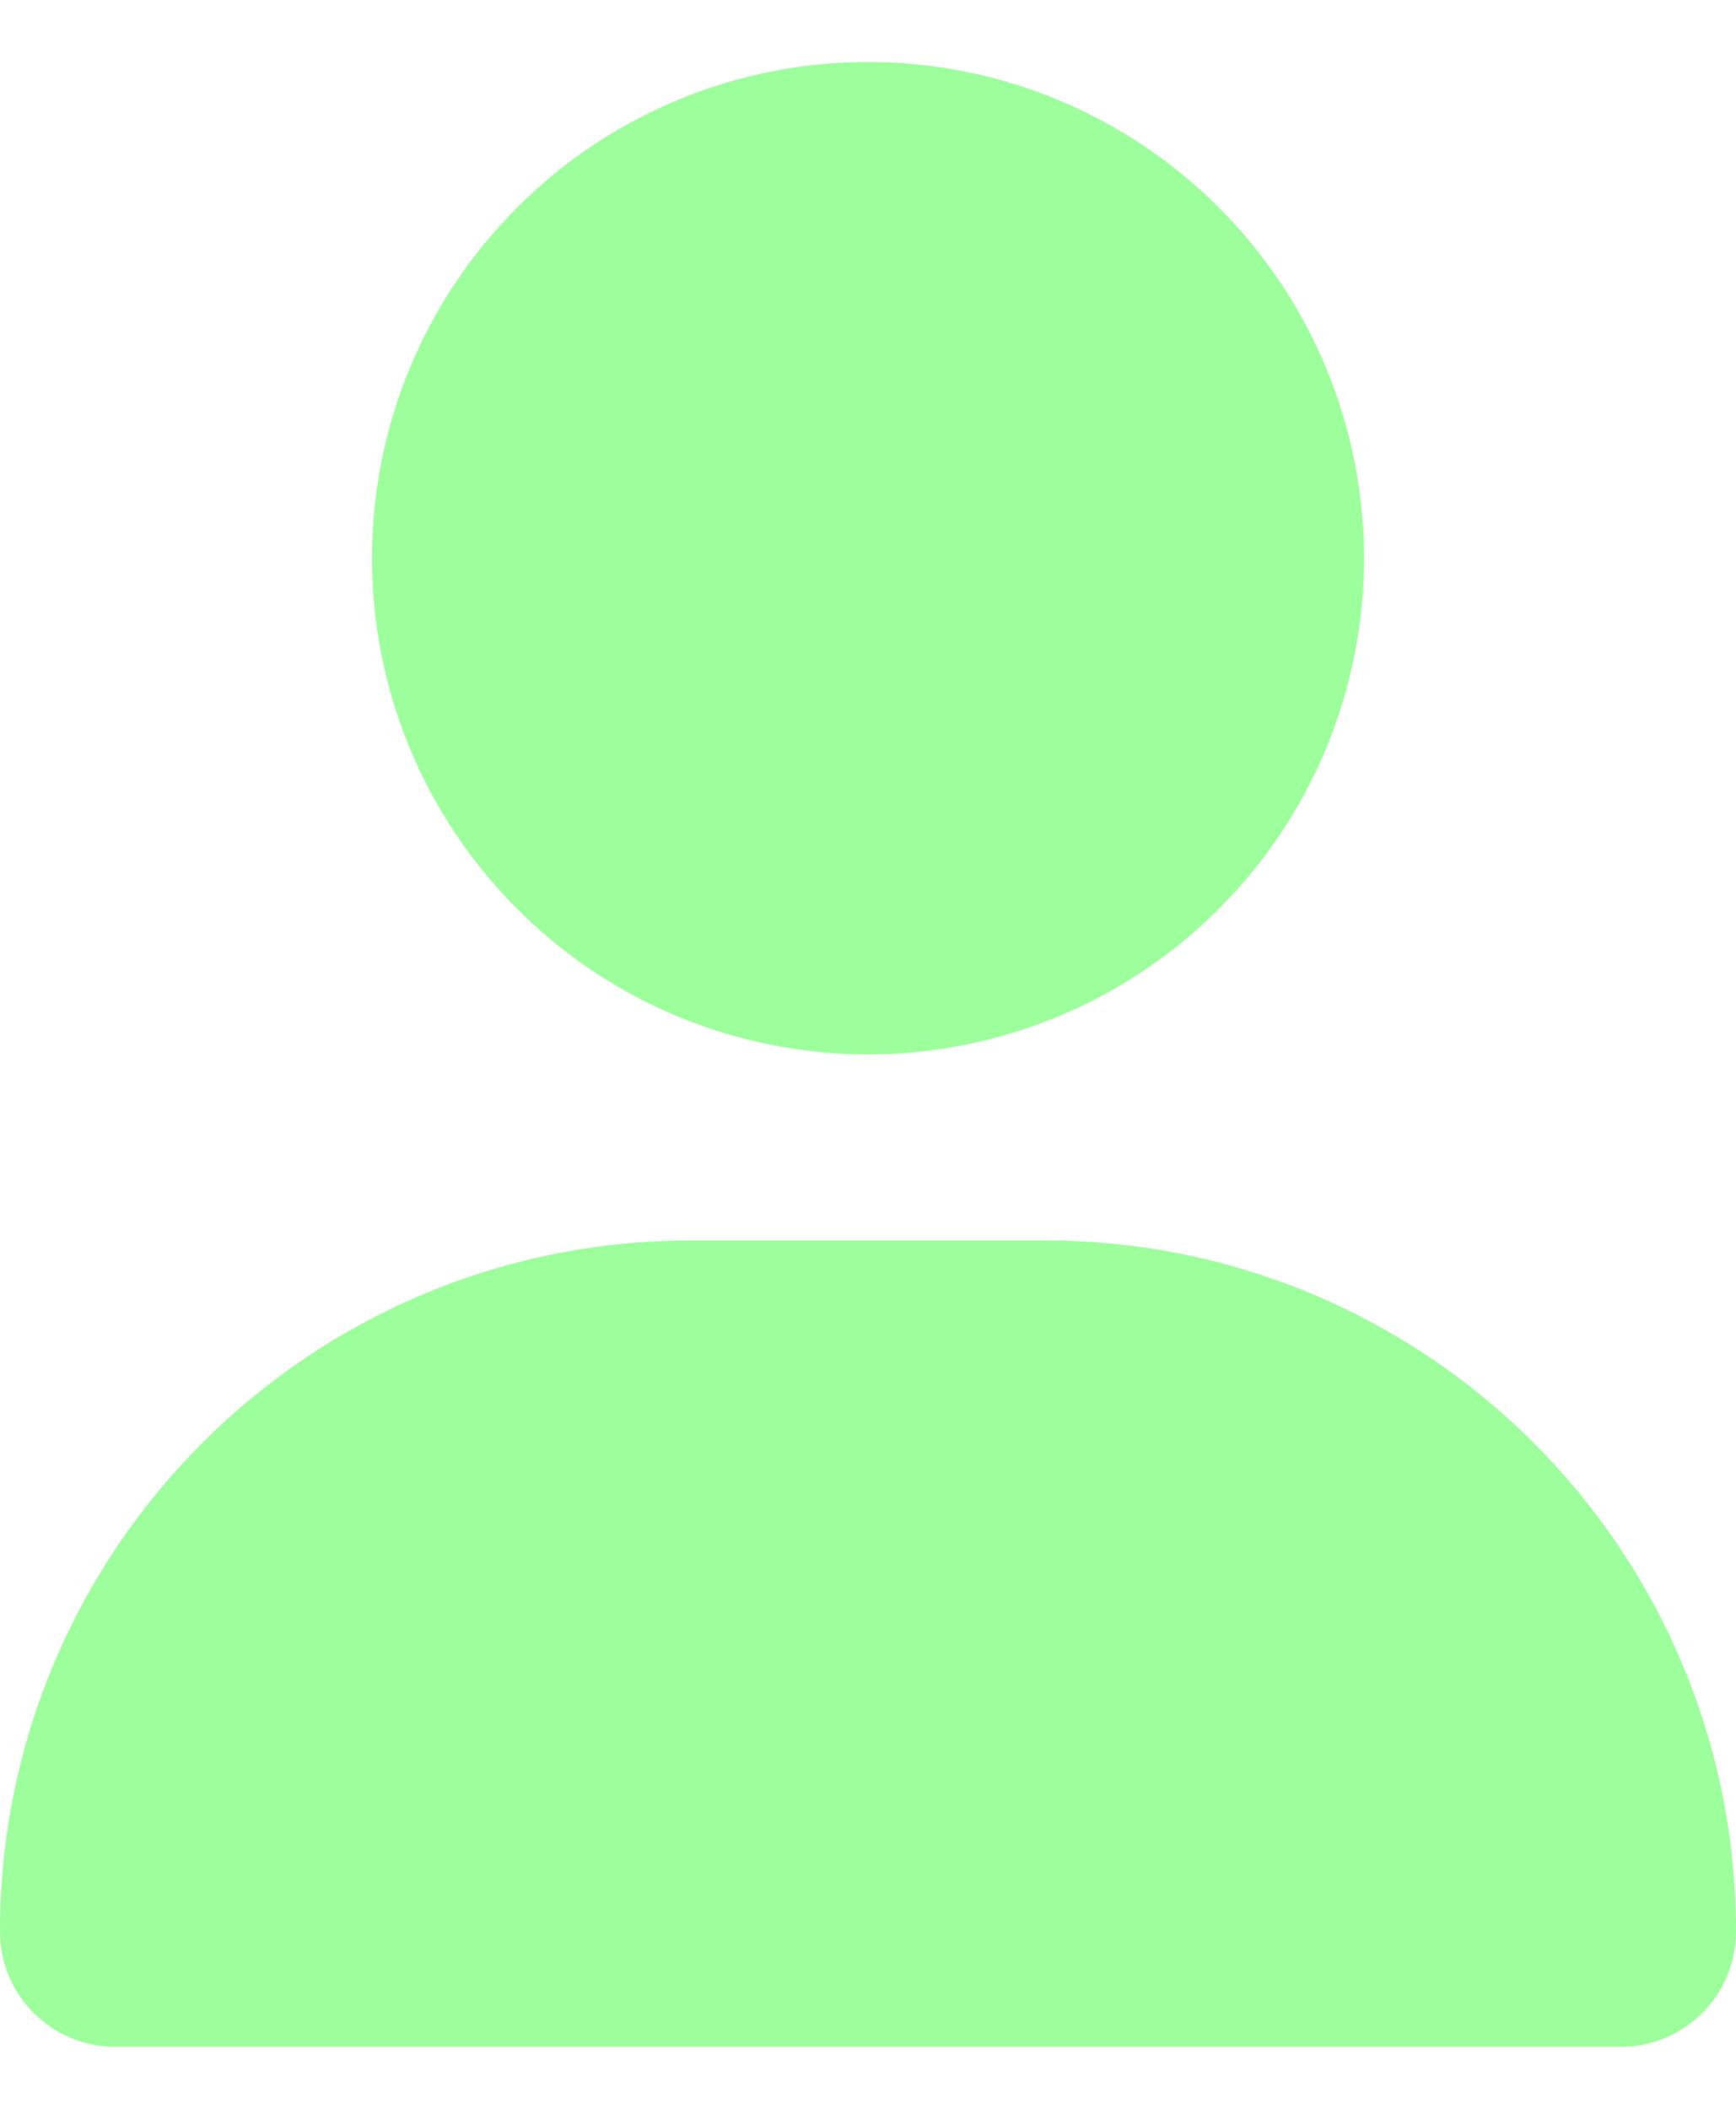 <svg width="14" height="17" viewBox="0 0 14 17" fill="none" xmlns="http://www.w3.org/2000/svg">
<g clip-path="url(#clip0_8696_4919)">
<path d="M7 8.5C8.061 8.5 9.078 8.079 9.828 7.328C10.579 6.578 11 5.561 11 4.5C11 3.439 10.579 2.422 9.828 1.672C9.078 0.921 8.061 0.5 7 0.5C5.939 0.5 4.922 0.921 4.172 1.672C3.421 2.422 3 3.439 3 4.5C3 5.561 3.421 6.578 4.172 7.328C4.922 8.079 5.939 8.5 7 8.5ZM5.572 10C2.494 10 0 12.494 0 15.572C0 16.084 0.416 16.5 0.928 16.5H13.072C13.584 16.5 14 16.084 14 15.572C14 12.494 11.506 10 8.428 10H5.572Z" fill="#9DFF9B"/>
</g>
<defs>
<clipPath id="clip0_8696_4919">
<rect width="14" height="16" fill="white" transform="translate(0 0.5)"/>
</clipPath>
</defs>
</svg>
